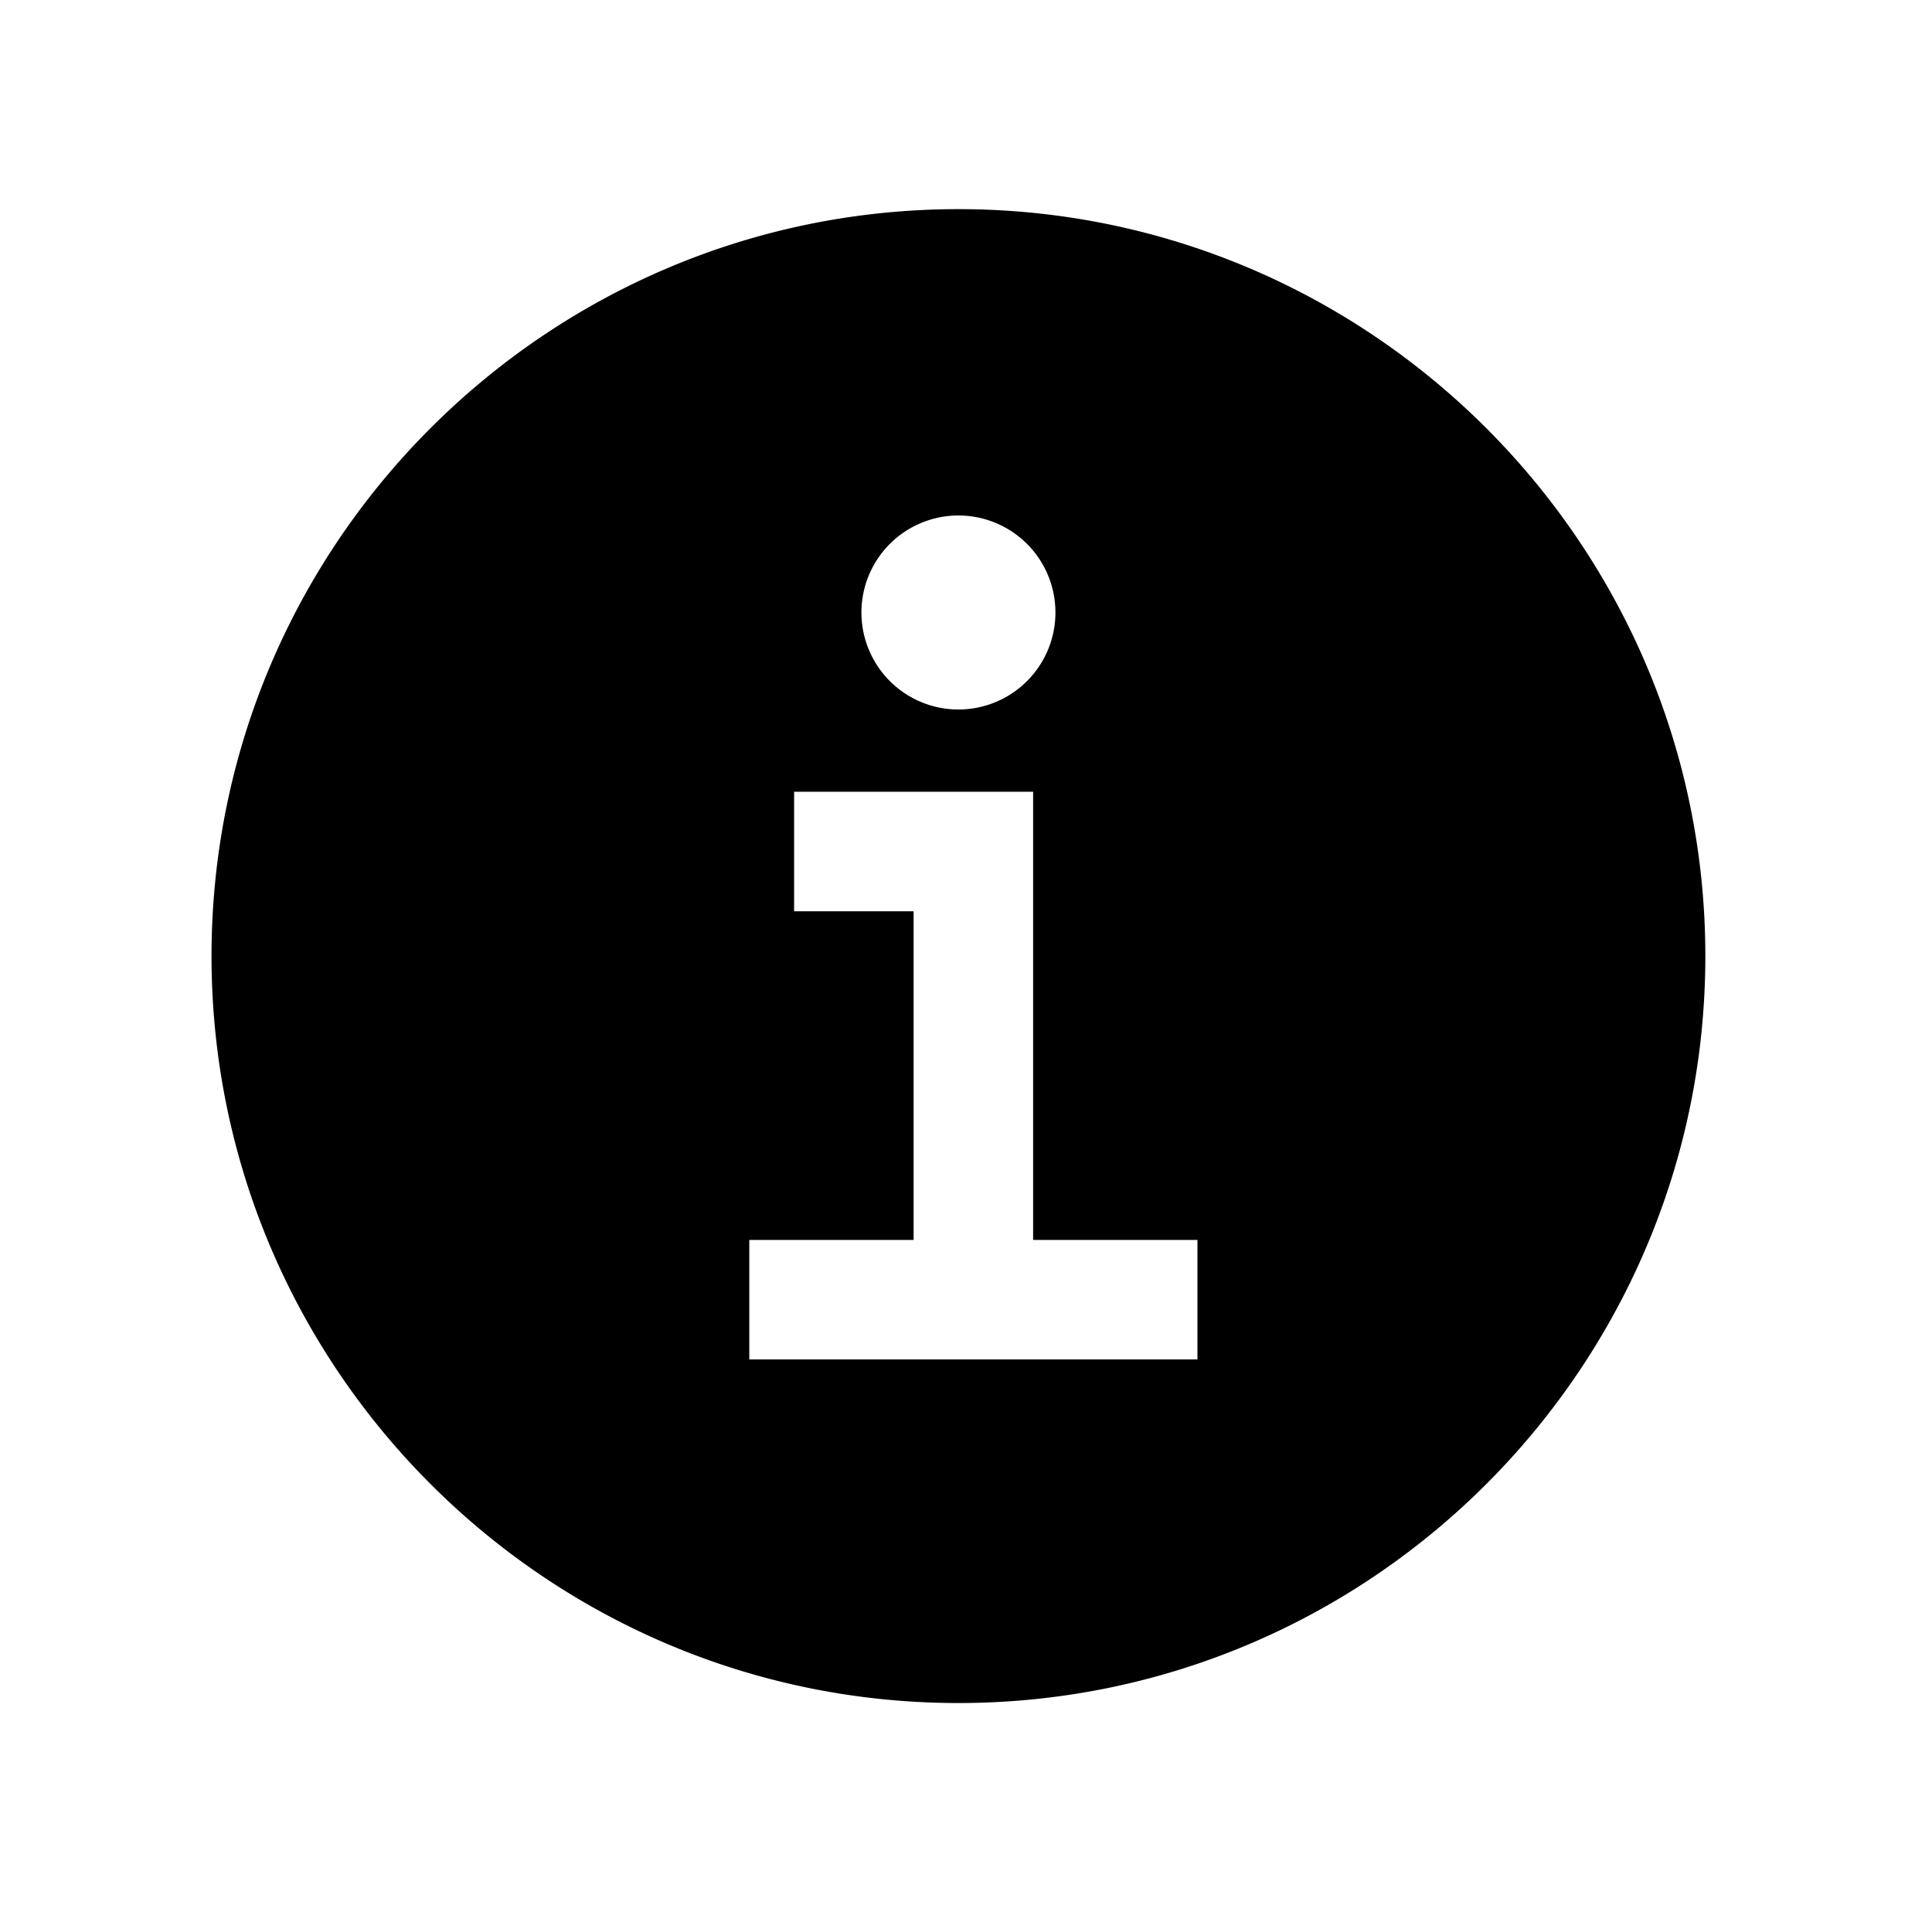 <?xml version="1.0" encoding="UTF-8"?>
<svg xmlns="http://www.w3.org/2000/svg" fill="none" viewBox="0 0 97 96"><path fill="#000" d="M48.12 10.5c-20.68 0-37.5 16.82-37.5 37.5s16.82 37.5 37.5 37.5 37.5-16.82 37.5-37.5-16.83-37.5-37.5-37.5zm0 15.38a4.87 4.87 0 1 1 0 9.74 4.87 4.87 0 0 1 0-9.74zm12 42.37h-22.5v-6h8.25v-16.5h-6v-6h12v22.5h8.25z"/></svg>
